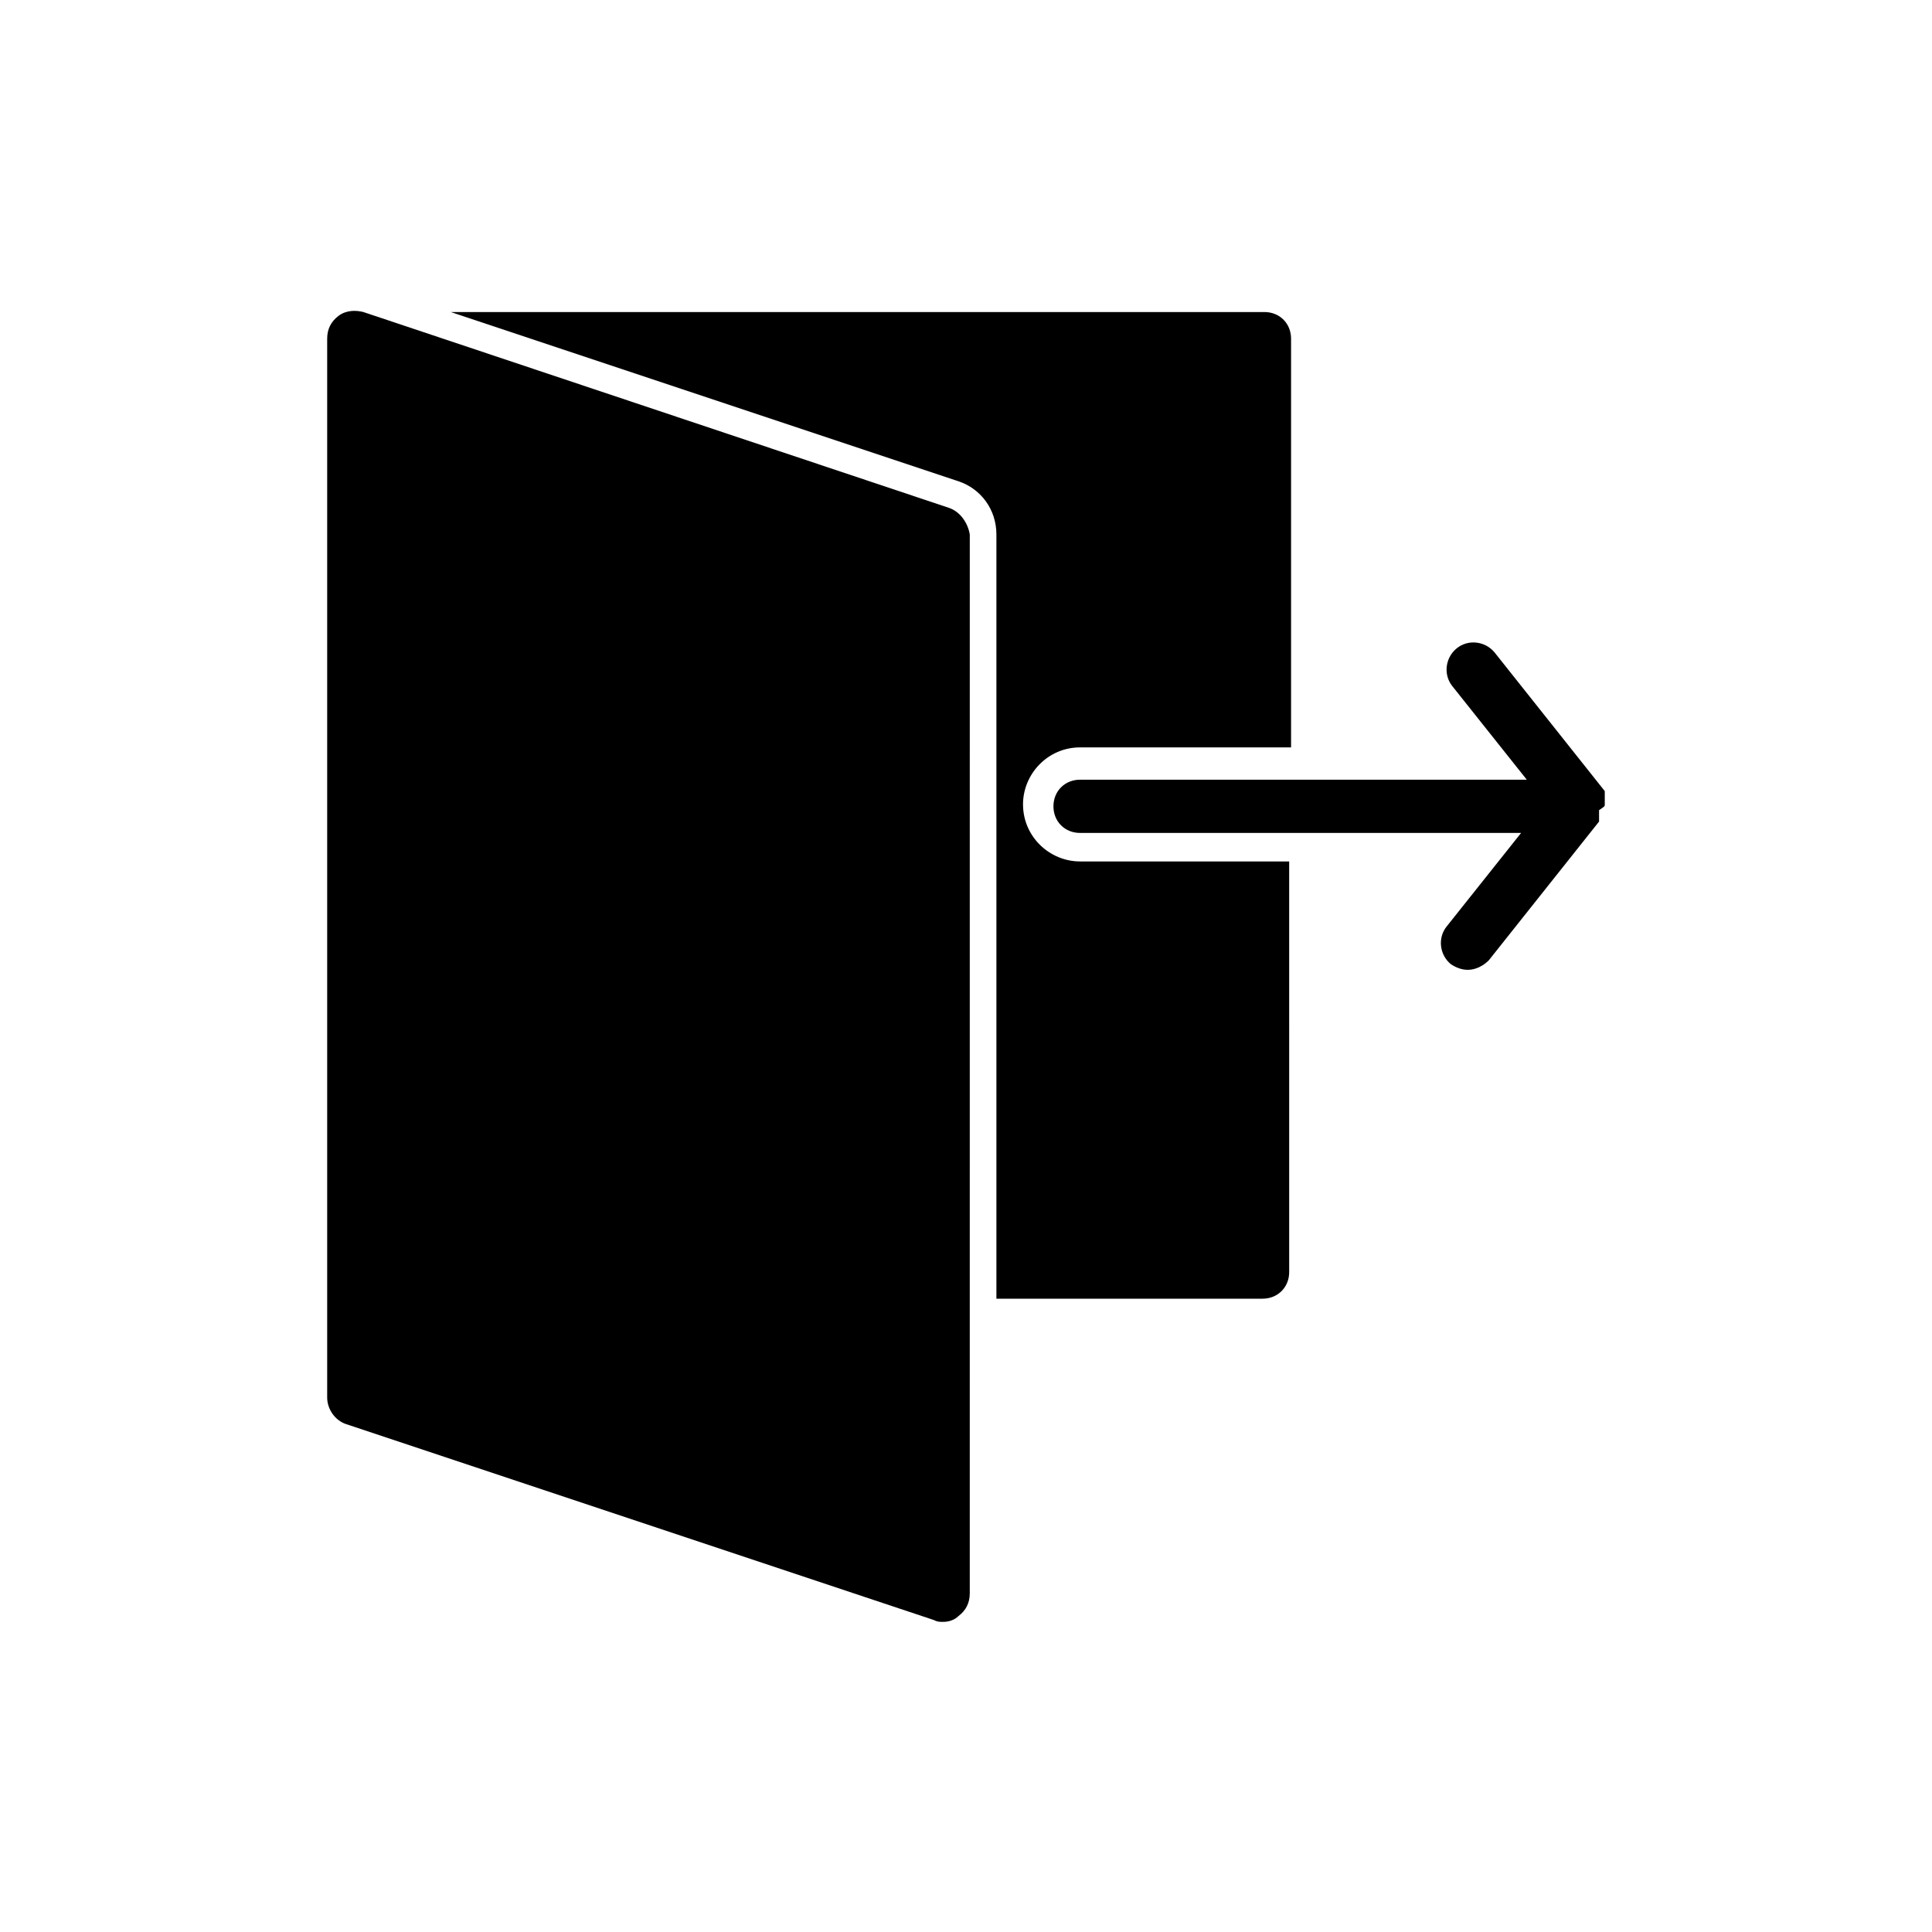 <?xml version="1.0" encoding="UTF-8"?>
<!-- Uploaded to: ICON Repo, www.svgrepo.com, Generator: ICON Repo Mixer Tools -->
<svg fill="#000000" width="800px" height="800px" version="1.1" viewBox="144 144 512 512" xmlns="http://www.w3.org/2000/svg">
 <g>
  <path d="m395.46 278.58-155.18-51.895c-2.016-0.504-4.535-0.504-6.551 1.008-2.016 1.512-3.023 3.527-3.023 6.047v280.62c0 3.023 2.016 6.047 5.039 7.055l155.68 51.891c1.008 0.504 1.512 0.504 2.519 0.504 1.512 0 3.023-0.504 4.031-1.512 2.016-1.512 3.023-3.527 3.023-6.047l0.004-280.62c-0.504-3.023-2.519-6.043-5.543-7.051z"/>
  <path d="m569.28 357.18v-0.504-0.504-0.504-0.504-0.504-0.504-0.504l-29.223-36.777c-2.519-3.023-7.055-3.527-10.078-1.008-3.023 2.519-3.527 7.055-1.008 10.078l19.648 24.688-118.39-0.004c-4.031 0-7.055 3.023-7.055 7.055s3.023 7.051 7.055 7.051h116.88l-19.648 24.688c-2.519 3.023-2.016 7.559 1.008 10.078 1.512 1.008 3.023 1.512 4.535 1.512 2.016 0 4.031-1.008 5.543-2.519l29.223-36.777v-0.504-0.504-0.504-0.504-0.504-0.504c1.508-1.008 1.508-1.008 1.508-1.512v0z"/>
  <path d="m415.11 357.18c0-8.062 6.551-15.113 15.113-15.113h55.922v-108.32c0-4.031-3.023-7.055-7.055-7.055h-215.63l134.52 44.84c6.047 2.016 10.078 7.559 10.078 14.105v202.53h70.535c4.031 0 7.055-3.023 7.055-7.055l-0.004-108.82h-55.418c-8.059 0-15.113-6.551-15.113-15.113z"/>
 </g>
</svg>